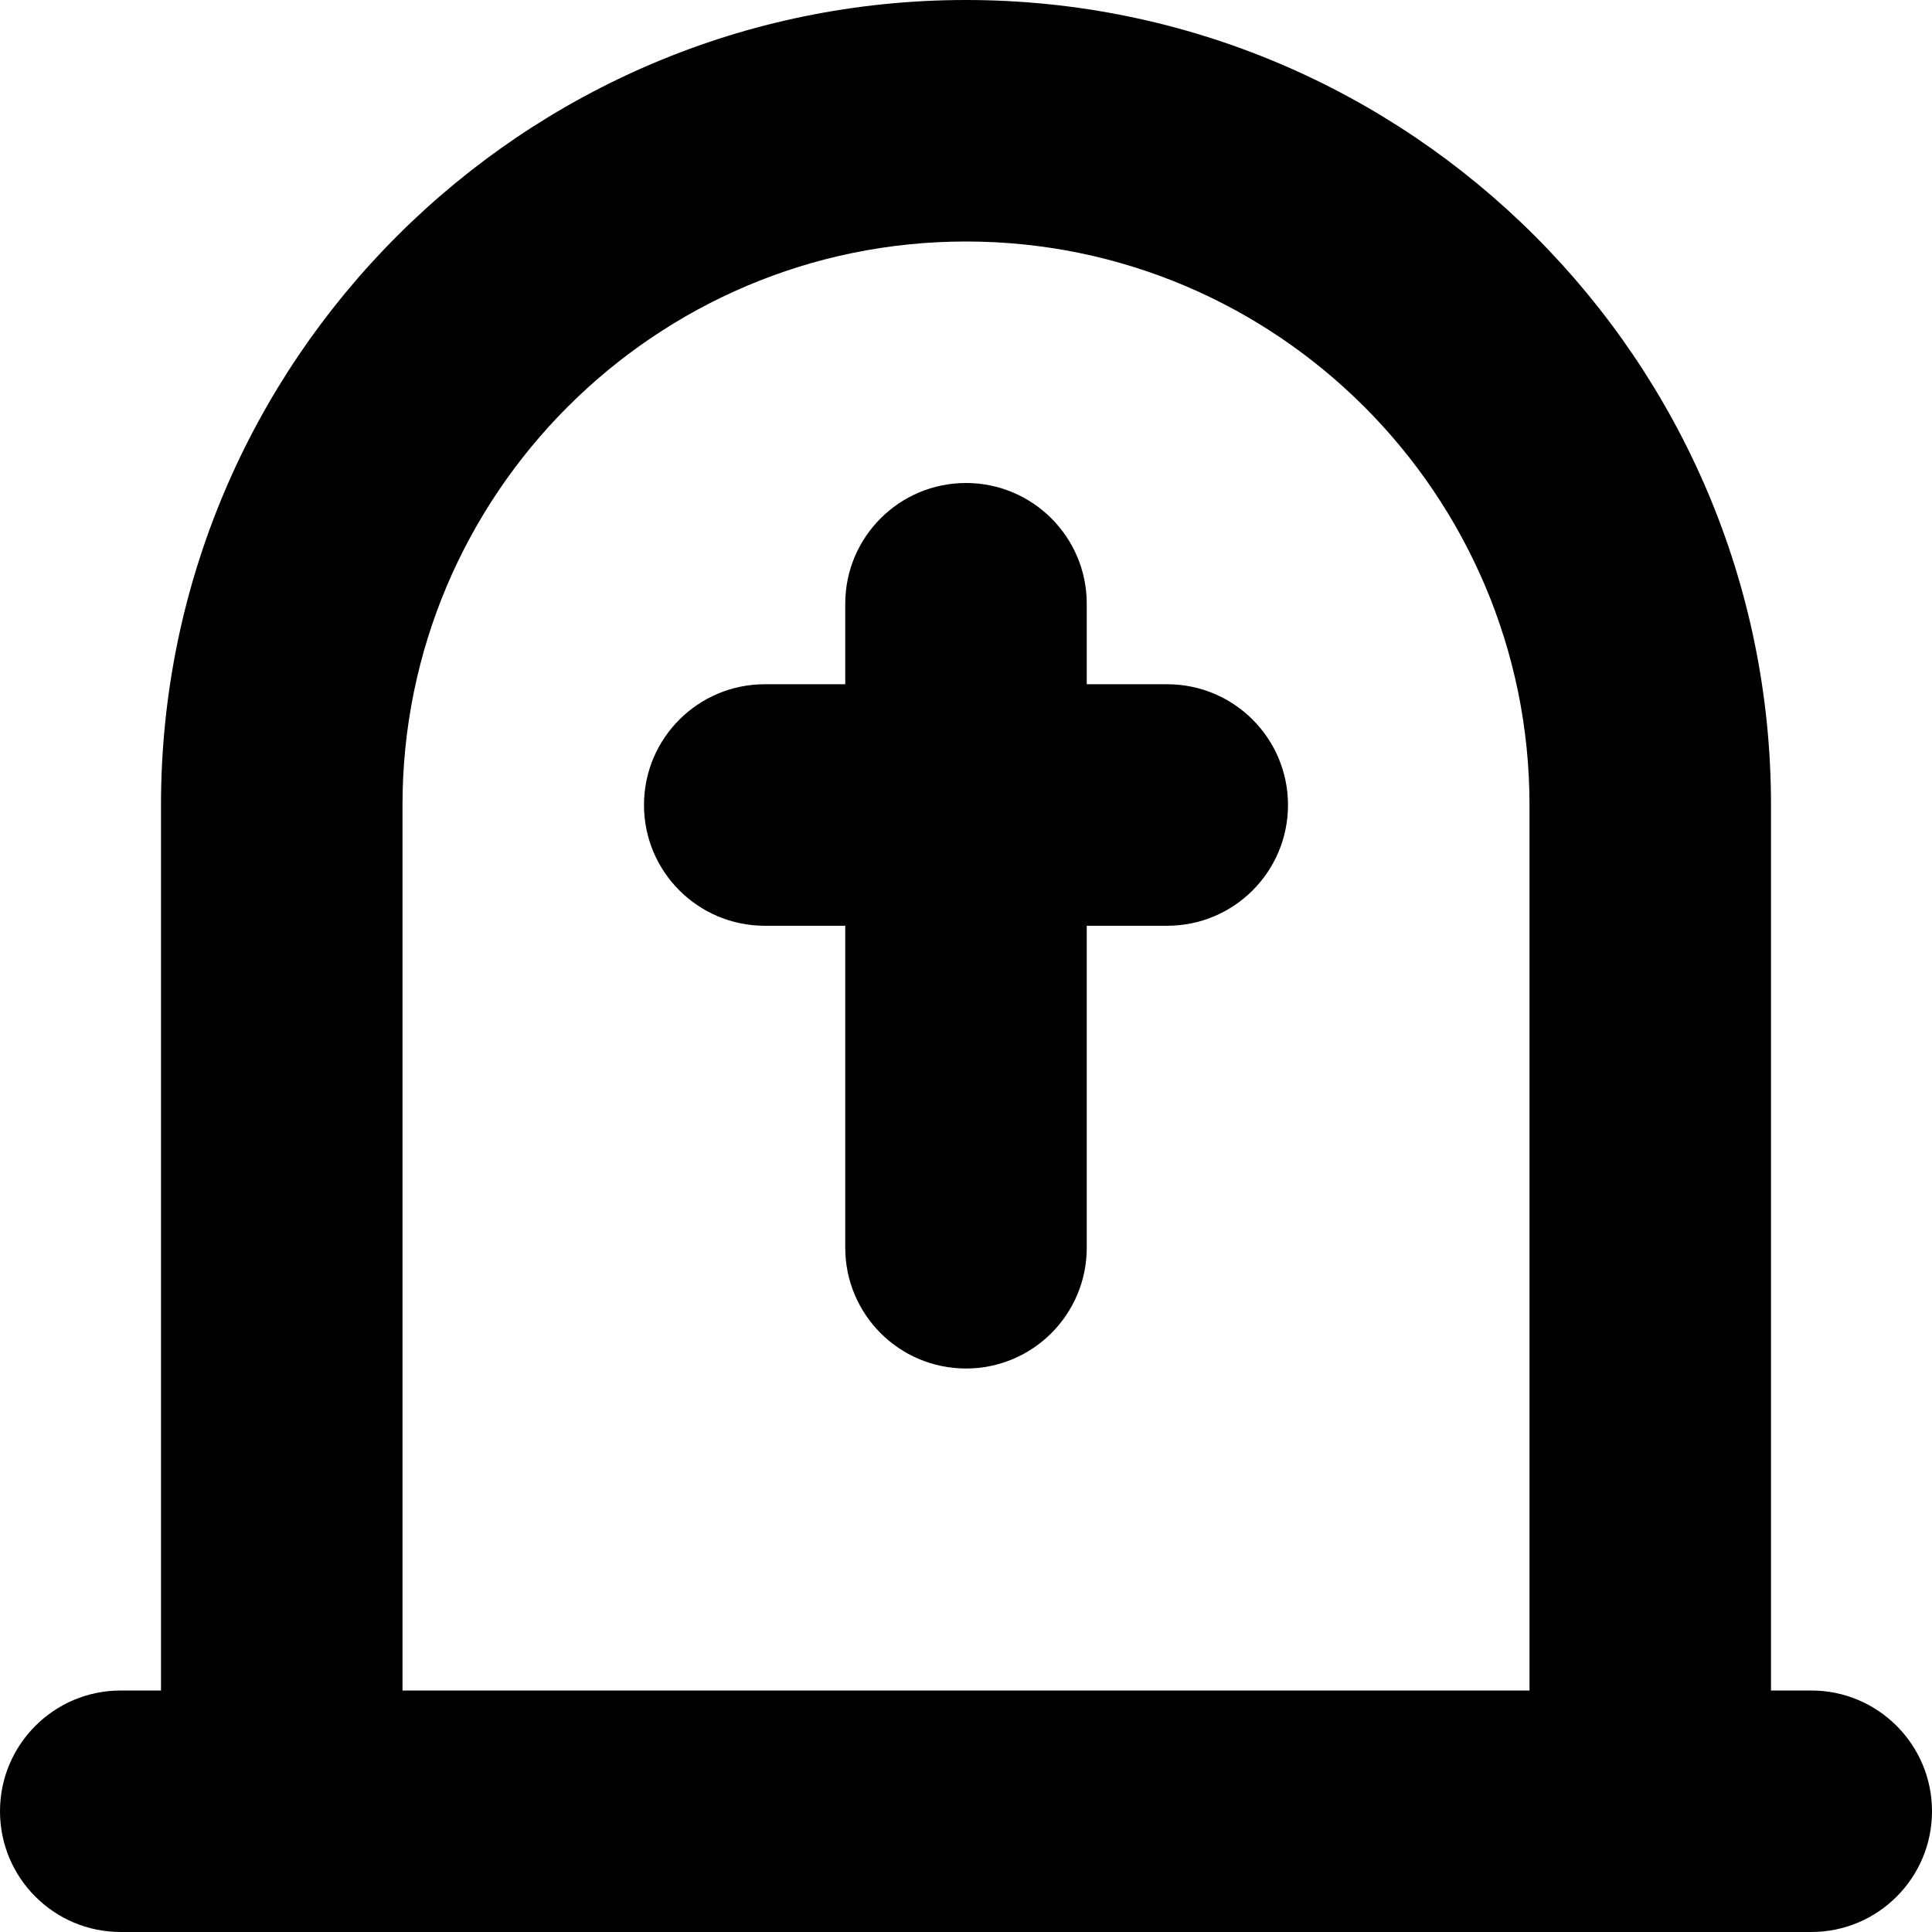 <?xml version="1.0" encoding="UTF-8"?>
<svg xmlns="http://www.w3.org/2000/svg" id="Layer_1" data-name="Layer 1" viewBox="0 0 24 24" width="512" height="512"><path d="m22.5,21h-.5v-11C22,4.486,17.514,0,12,0S2,4.486,2,10v11h-.5c-.829,0-1.5.672-1.5,1.5s.671,1.5,1.5,1.5h21c.829,0,1.5-.672,1.5-1.5s-.671-1.5-1.5-1.5ZM5,10c0-3.859,3.14-7,7-7s7,3.141,7,7v11H5v-11Zm11,0c0,.828-.671,1.5-1.5,1.5h-1v4c0,.828-.671,1.5-1.5,1.5s-1.5-.672-1.5-1.5v-4h-1c-.829,0-1.5-.672-1.5-1.5s.671-1.5,1.5-1.5h1v-1c0-.828.671-1.5,1.5-1.5s1.5.672,1.5,1.5v1h1c.829,0,1.5.672,1.5,1.5Z"/></svg>
